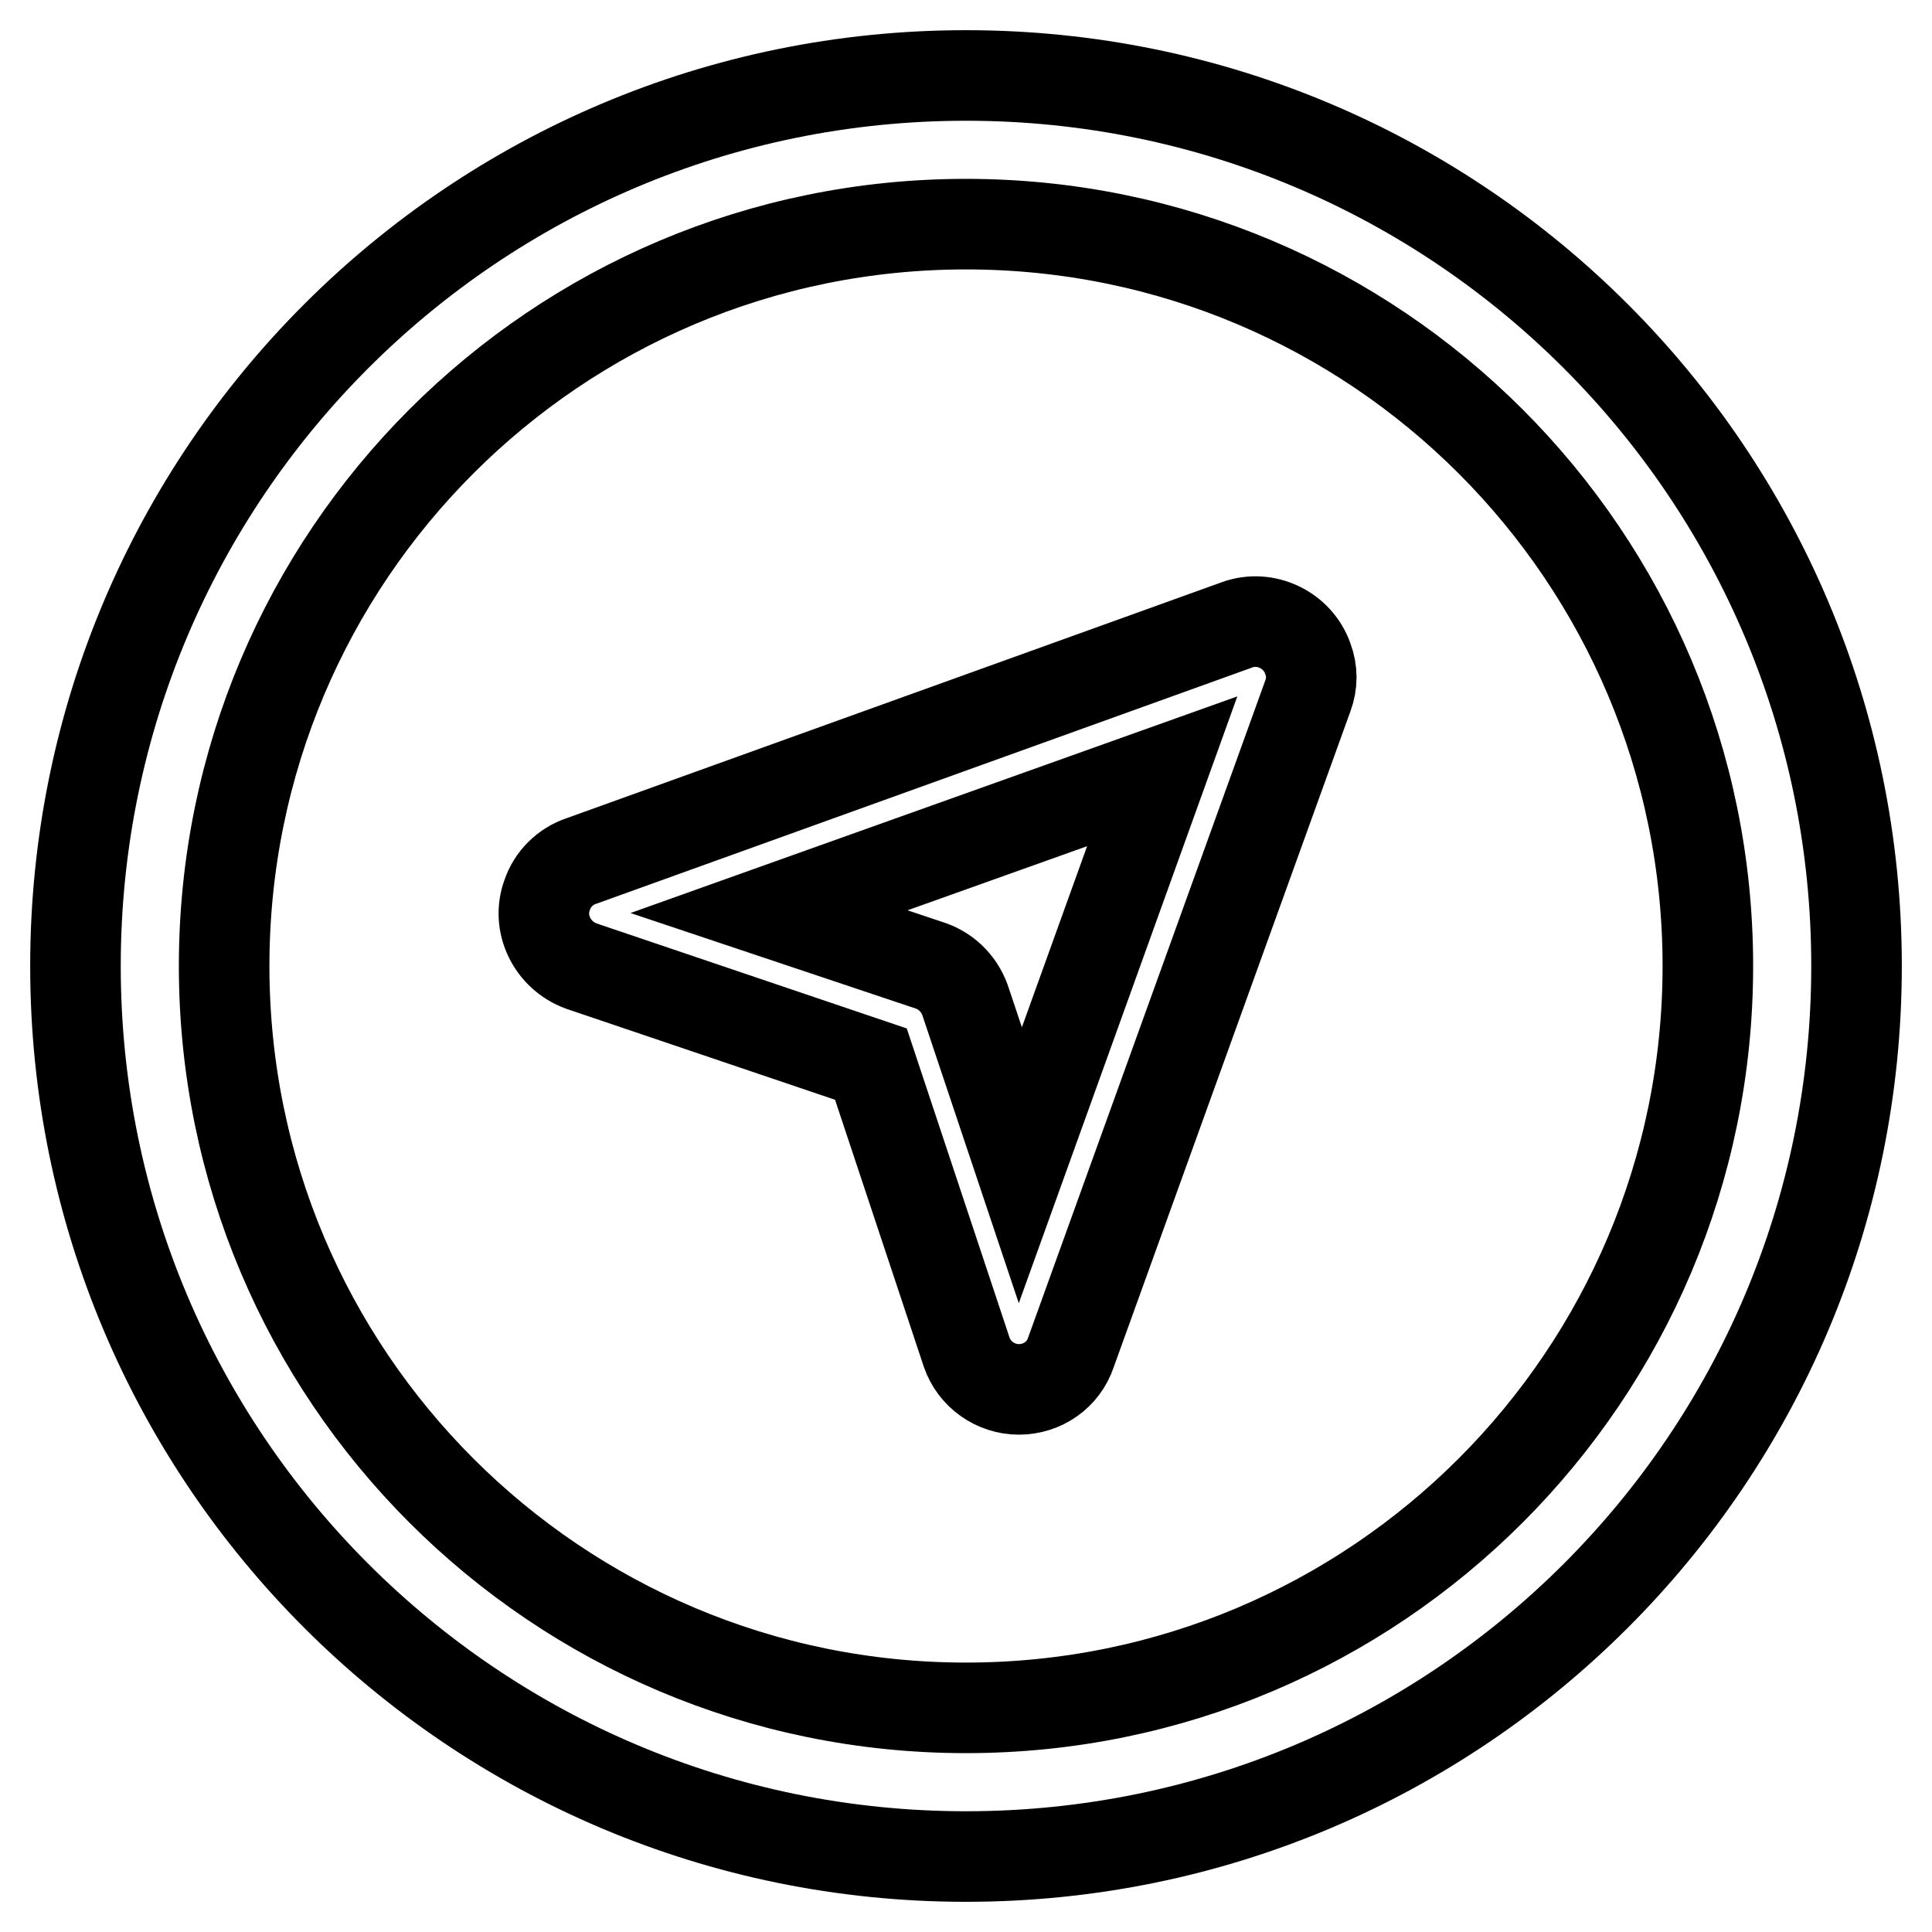 <?xml version="1.0" encoding="utf-8"?>
<!-- Svg Vector Icons : http://www.onlinewebfonts.com/icon -->
<!DOCTYPE svg PUBLIC "-//W3C//DTD SVG 1.1//EN" "http://www.w3.org/Graphics/SVG/1.1/DTD/svg11.dtd">
<svg version="1.1" xmlns="http://www.w3.org/2000/svg" xmlns:xlink="http://www.w3.org/1999/xlink" x="0px" y="0px" viewBox="0 0 256 256" enable-background="new 0 0 256 256" xml:space="preserve">
<g> <path stroke-width="12" fill-opacity="0" stroke="#000000"  d="M128,29.7c54.3,0,98.3,44,98.3,98.3s-44,98.3-98.3,98.3s-98.3-44-98.3-98.3S73.7,29.7,128,29.7L128,29.7  M128,10C62.8,10,10,62.8,10,128c0,65.2,52.8,118,118,118c65.2,0,118-52.8,118-118C246,62.8,193.2,10,128,10z"/> <path stroke-width="12" fill-opacity="0" stroke="#000000"  d="M135,184.1c-3.1,0-5.9-2-6.9-4.9L115.4,141L77,128c-3.8-1.4-5.9-5.6-4.5-9.4c0.7-2.1,2.4-3.8,4.5-4.5 l86.9-31.3c3.8-1.4,8.1,0.7,9.4,4.5c0.6,1.6,0.6,3.3,0,4.9l-31.4,87C140.9,182.2,138.1,184.1,135,184.1z M101.9,120.8l21.5,7.2 c2.2,0.8,3.9,2.6,4.6,4.9l7.2,21.5l18.8-52.2L101.9,120.8z"/></g>
</svg>